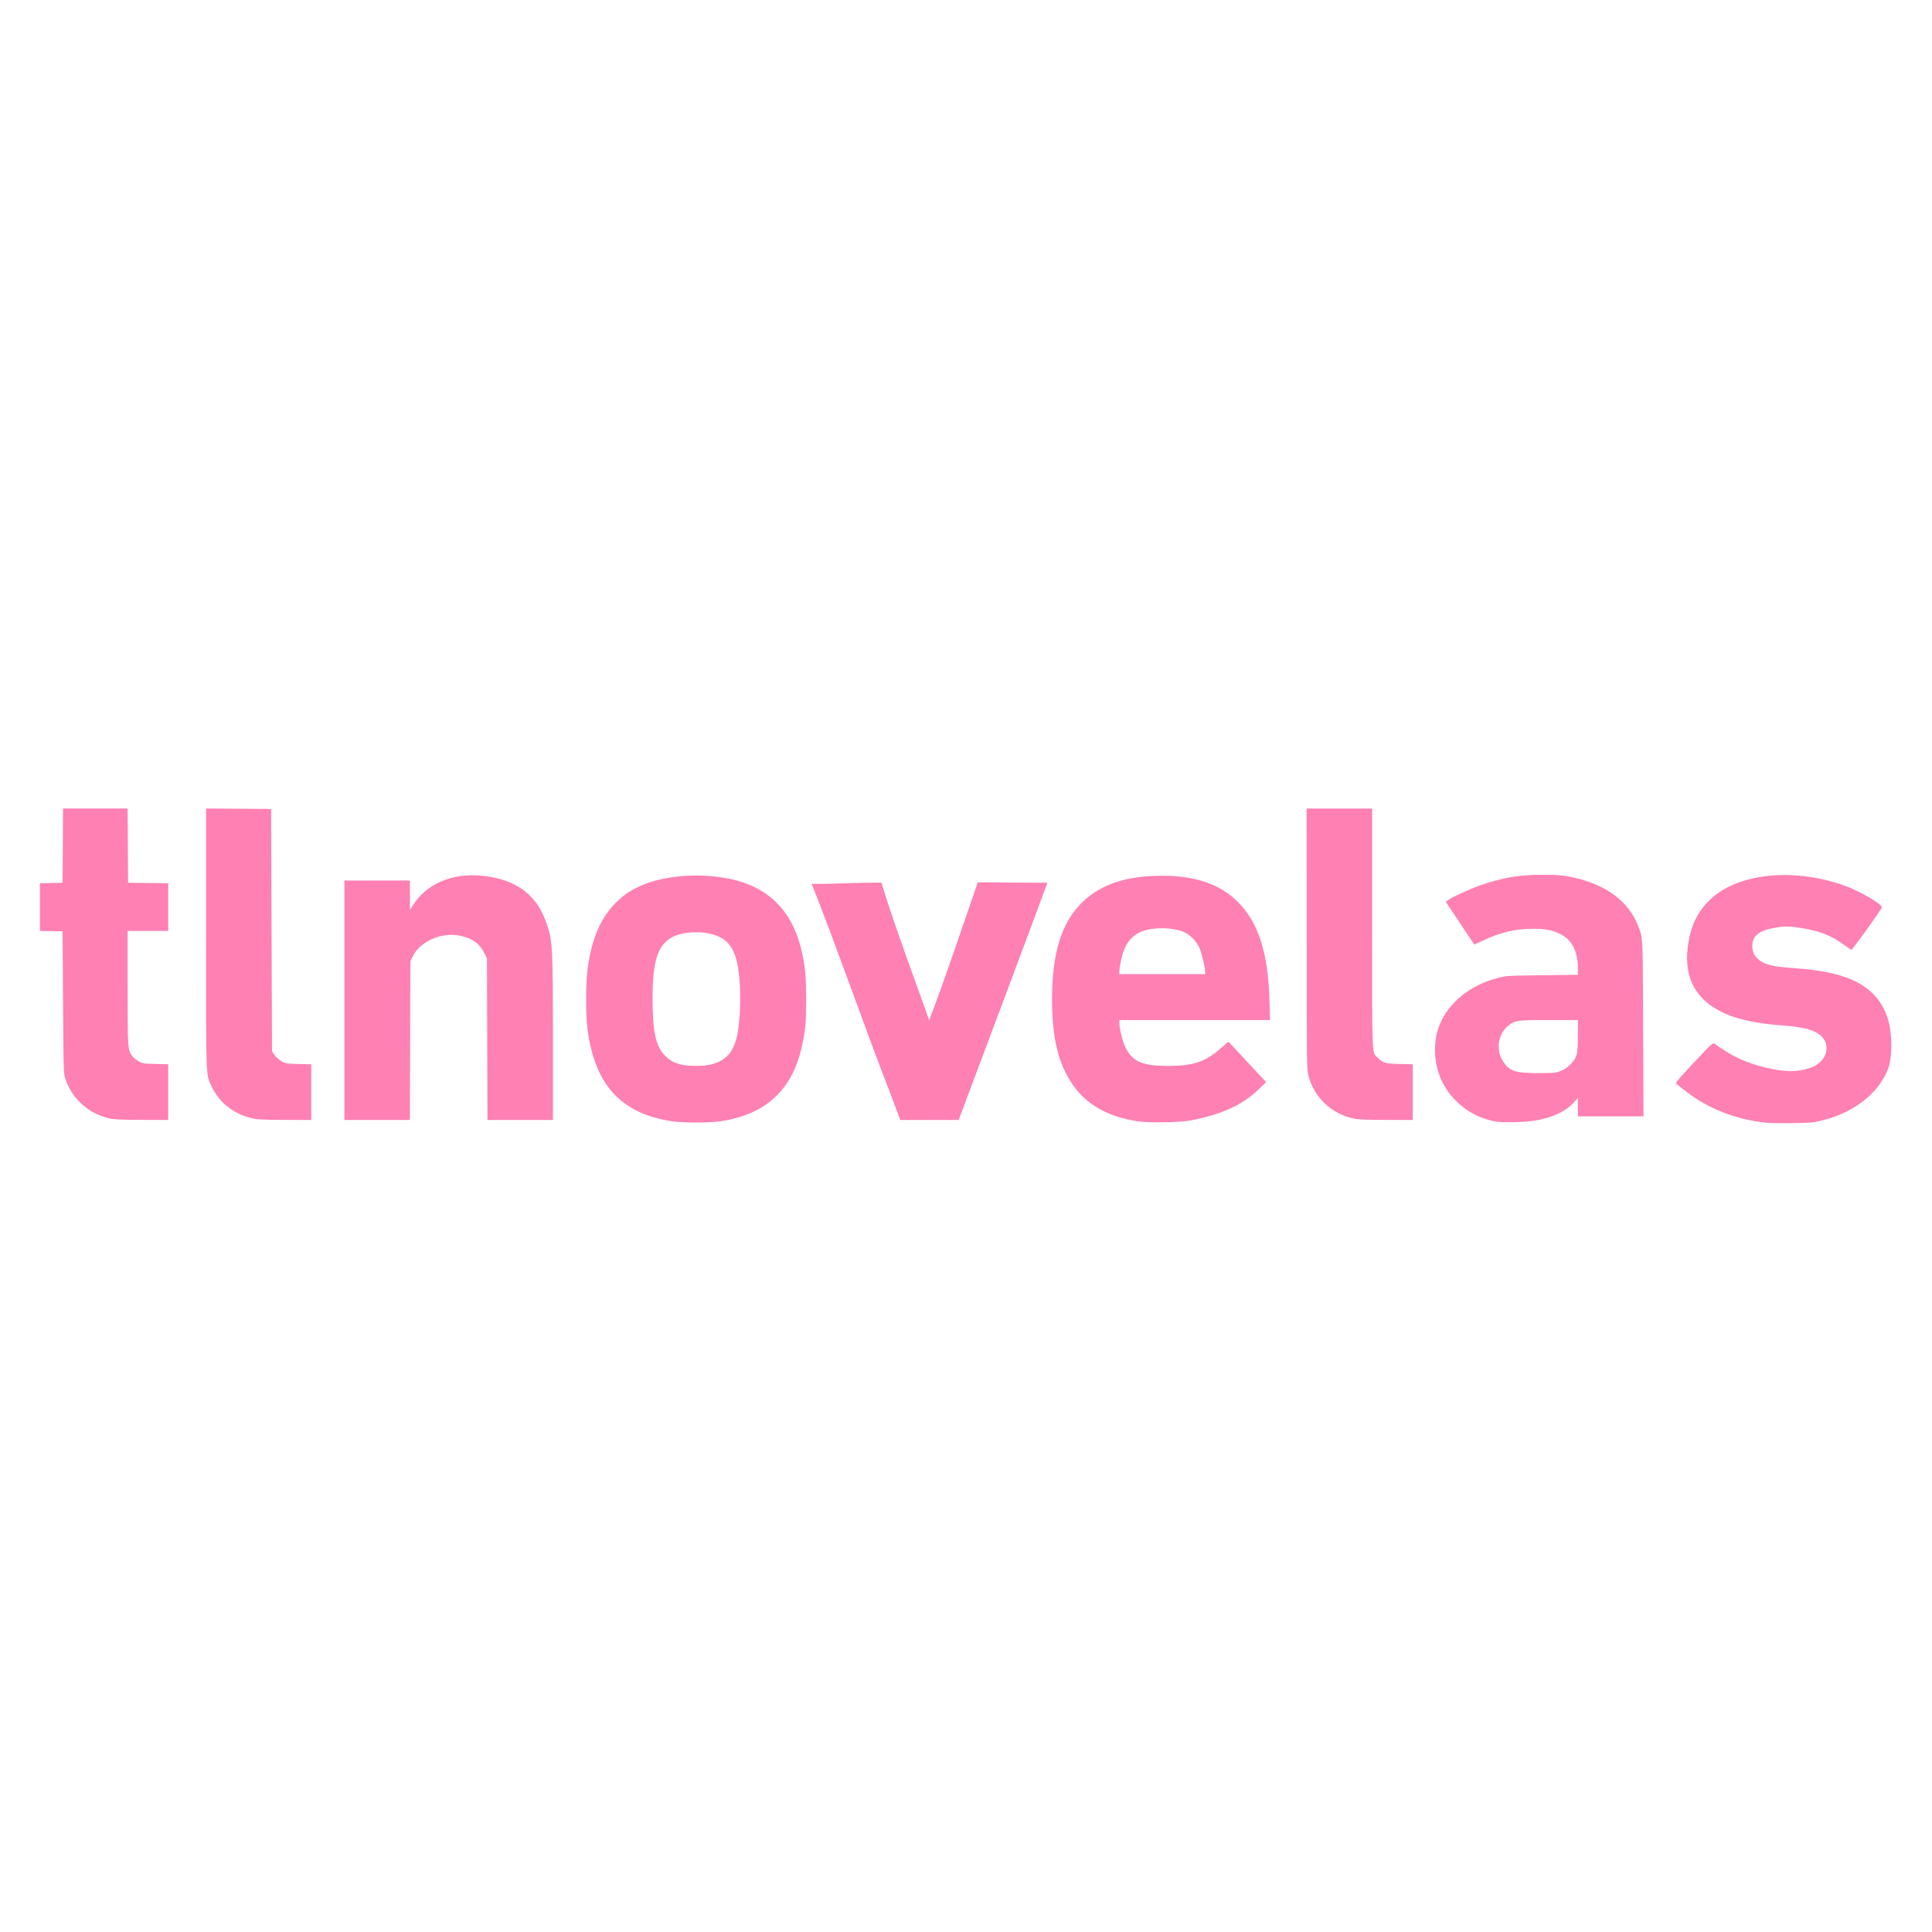 <?xml version="1.0" encoding="UTF-8" standalone="no"?>
<svg
   inkscape:version="1.2.2 (732a01da63, 2022-12-09)"
   sodipodi:docname="TL NOVELAS.svg"
   id="svg821"
   viewBox="0 0 203199.99 203200"
   style="clip-rule:evenodd;fill-rule:evenodd;image-rendering:optimizeQuality;shape-rendering:geometricPrecision;text-rendering:geometricPrecision"
   version="1.1"
   height="100%"
   width="100%"
   xml:space="preserve"
   xmlns:inkscape="http://www.inkscape.org/namespaces/inkscape"
   xmlns:sodipodi="http://sodipodi.sourceforge.net/DTD/sodipodi-0.dtd"
   xmlns:xlink="http://www.w3.org/1999/xlink"
   xmlns="http://www.w3.org/2000/svg"
   xmlns:svg="http://www.w3.org/2000/svg"
   xmlns:rdf="http://www.w3.org/1999/02/22-rdf-syntax-ns#"
   xmlns:cc="http://creativecommons.org/ns#"
   xmlns:dc="http://purl.org/dc/elements/1.1/"><sodipodi:namedview
   fit-margin-bottom="0"
   fit-margin-right="0"
   fit-margin-left="0"
   fit-margin-top="0"
   scale-x="0.246"
   inkscape:current-layer="svg821"
   inkscape:window-maximized="1"
   inkscape:window-y="-9"
   inkscape:window-x="-9"
   inkscape:cy="3840.0001"
   inkscape:cx="3840.0001"
   inkscape:zoom="0.10091146"
   inkscape:pagecheckerboard="false"
   showgrid="false"
   id="namedview823"
   inkscape:window-height="991"
   inkscape:window-width="1920"
   inkscape:pageshadow="2"
   inkscape:pageopacity="0"
   guidetolerance="10"
   gridtolerance="10"
   objecttolerance="10"
   borderopacity="1"
   bordercolor="#666666"
   pagecolor="#ffffff"
   inkscape:document-rotation="0"
   inkscape:showpageshadow="2"
   inkscape:deskcolor="#d1d1d1"
   inkscape:document-units="mm" />
 <defs
   id="defs24">
  <style
   id="style2"
   type="text/css">
   <![CDATA[
    .fil72 {fill:#6E6D72}
    .fil30 {fill:#A52B99}
    .fil31 {fill:#A62B99}
    .fil32 {fill:#A62B9A}
    .fil33 {fill:#A72B9A}
    .fil34 {fill:#A72B9B}
    .fil35 {fill:#A82B9B}
    .fil36 {fill:#A82B9C}
    .fil38 {fill:#A92A9C}
    .fil39 {fill:#A92A9D}
    .fil37 {fill:#A92B9C}
    .fil40 {fill:#AA2A9D}
    .fil41 {fill:#AA2A9E}
    .fil42 {fill:#AB2A9E}
    .fil43 {fill:#AB2A9F}
    .fil44 {fill:#AC2A9F}
    .fil45 {fill:#AD2AA0}
    .fil46 {fill:#AE2AA0}
    .fil47 {fill:#AE2AA1}
    .fil48 {fill:#AF2AA1}
    .fil49 {fill:#AF2AA2}
    .fil51 {fill:#B029A3}
    .fil50 {fill:#B02AA2}
    .fil52 {fill:#B129A3}
    .fil53 {fill:#B129A4}
    .fil54 {fill:#B229A4}
    .fil55 {fill:#B229A5}
    .fil56 {fill:#B329A5}
    .fil57 {fill:#B429A6}
    .fil58 {fill:#B529A6}
    .fil59 {fill:#B529A7}
    .fil60 {fill:#B629A7}
    .fil61 {fill:#B629A8}
    .fil64 {fill:#B728A9}
    .fil62 {fill:#B729A8}
    .fil63 {fill:#B729A9}
    .fil65 {fill:#B828A9}
    .fil66 {fill:#B828AA}
    .fil67 {fill:#B928AA}
    .fil68 {fill:#B928AB}
    .fil69 {fill:#BA28AB}
    .fil70 {fill:#BA28AC}
    .fil71 {fill:#BB28AC}
    .fil2 {fill:#C31E24}
    .fil29 {fill:#C41E24}
    .fil28 {fill:#C51E24}
    .fil27 {fill:#C61E24}
    .fil26 {fill:#C71E24}
    .fil25 {fill:#C81E24}
    .fil23 {fill:#C91D24}
    .fil24 {fill:#C91E24}
    .fil22 {fill:#CA1D24}
    .fil21 {fill:#CB1D24}
    .fil20 {fill:#CC1D24}
    .fil19 {fill:#CD1D24}
    .fil18 {fill:#CE1D24}
    .fil17 {fill:#CF1D24}
    .fil16 {fill:#D01D24}
    .fil15 {fill:#D11D24}
    .fil14 {fill:#D21D24}
    .fil13 {fill:#D31D24}
    .fil12 {fill:#D41D24}
    .fil11 {fill:#D51D24}
    .fil9 {fill:#D61C24}
    .fil10 {fill:#D61D24}
    .fil8 {fill:#D71C24}
    .fil7 {fill:#D81C24}
    .fil6 {fill:#D91C24}
    .fil5 {fill:#DA1C24}
    .fil4 {fill:#DB1C24}
    .fil3 {fill:#DC1C24}
    .fil0 {fill:url(#id2)}
    .fil1 {fill:url(#id3)}
   ]]>
  </style>
     <clipPath
   id="id0">
      <path
   id="path4"
   d="m 28233,35129 c -757,-708 -1298,-2041 -1681,-3772 -357,-1763 -591,-3559 -685,-5357 -122,-1790 -181,-3597 -181,-5393 0,-109 0,-246 0,-353 v -337 c -4493,0 -8398,-337 -10259,-673 -1959,-362 -3257,-1082 -3484,-1442 0,108 -4,216 -4,322 0,3509 1090,6935 3116,9796 3037,4335 7926,7015 13215,7244 l -35,-35 z m 0,0 z" />
     </clipPath>
     <clipPath
   id="id1">
      <path
   id="path7"
   d="m 12602,1177 c -360,0 -659,302 -659,662 v 15967 c 227,360 1525,1080 3484,1441 l 1068,156 c 2079,276 5419,517 9191,517 V 7641 C 21434,2163 14849,1177 12602,1177 Z" />
     </clipPath>
  <linearGradient
   y2="9972.19"
   x2="46087.102"
   y1="9972.19"
   x1="25686.4"
   gradientUnits="userSpaceOnUse"
   id="id2">
   <stop
   id="stop10"
   style="stop-opacity:1; stop-color:#49B87E"
   offset="0" />
   <stop
   id="stop12"
   style="stop-opacity:1; stop-color:#2EB272"
   offset="0.251" />
   <stop
   id="stop14"
   style="stop-opacity:1; stop-color:#47B87D"
   offset="0.388" />
   <stop
   id="stop16"
   style="stop-opacity:1; stop-color:#12AB65"
   offset="1" />
  </linearGradient>
  <radialGradient
   fy="19183.1"
   fx="28134.5"
   r="4874"
   cy="19183.1"
   cx="28134.5"
   gradientTransform="matrix(1.55,0,0,1.55,-15474,-10551)"
   gradientUnits="userSpaceOnUse"
   id="id3">
   <stop
   id="stop19"
   style="stop-opacity:1; stop-color:#1B1DE7"
   offset="0" />
   <stop
   id="stop21"
   style="stop-opacity:1; stop-color:#091EBA"
   offset="1" />
  </radialGradient>
 <linearGradient
   inkscape:collect="always"
   xlink:href="#linearGradient7855"
   id="linearGradient7991"
   gradientUnits="userSpaceOnUse"
   x1="649.124"
   y1="1773.611"
   x2="697.207"
   y2="1728.356" /><radialGradient
   inkscape:collect="always"
   xlink:href="#linearGradient7420"
   id="radialGradient7989"
   gradientUnits="userSpaceOnUse"
   gradientTransform="matrix(0,1.644,-1.701,-2.4064176e-7,3372.715,487.668)"
   cx="627.151"
   cy="1575.519"
   fx="627.151"
   fy="1575.519"
   r="201.562" /><radialGradient
   inkscape:collect="always"
   xlink:href="#linearGradient7474"
   id="radialGradient7987"
   gradientUnits="userSpaceOnUse"
   gradientTransform="matrix(-1.544,0,0,-1.643,1419.55,4457.459)"
   cx="499.538"
   cy="1780.15"
   fx="499.538"
   fy="1780.15"
   r="146.562" /><radialGradient
   inkscape:collect="always"
   xlink:href="#linearGradient7512"
   id="radialGradient7985"
   gradientUnits="userSpaceOnUse"
   gradientTransform="matrix(-1.714,0,0,-1.803,1368.286,4875.612)"
   cx="408.328"
   cy="1864.023"
   fx="408.328"
   fy="1864.023"
   r="179.062" /><linearGradient
   inkscape:collect="always"
   xlink:href="#linearGradient7394"
   id="linearGradient7983"
   gradientUnits="userSpaceOnUse"
   x1="635.335"
   y1="1139.336"
   x2="1036.928"
   y2="1139.336" /><linearGradient
   inkscape:collect="always"
   xlink:href="#linearGradient7582"
   id="linearGradient7981"
   gradientUnits="userSpaceOnUse"
   x1="502.666"
   y1="1538.862"
   x2="634.309"
   y2="1538.862" /><linearGradient
   inkscape:collect="always"
   xlink:href="#linearGradient7574"
   id="linearGradient7979"
   gradientUnits="userSpaceOnUse"
   x1="359.927"
   y1="1444.362"
   x2="422.01"
   y2="1444.362" /><linearGradient
   inkscape:collect="always"
   xlink:href="#linearGradient7845"
   id="linearGradient7977"
   gradientUnits="userSpaceOnUse"
   x1="502.967"
   y1="1406.89"
   x2="627.927"
   y2="1445.89" /><linearGradient
   inkscape:collect="always"
   xlink:href="#linearGradient7706"
   id="linearGradient7975"
   gradientUnits="userSpaceOnUse"
   x1="457.243"
   y1="1390.318"
   x2="484"
   y2="1534.362" /><linearGradient
   inkscape:collect="always"
   xlink:href="#linearGradient7602"
   id="linearGradient7973"
   gradientUnits="userSpaceOnUse"
   x1="594.102"
   y1="1390.43"
   x2="633.659"
   y2="1399.552" /><radialGradient
   inkscape:collect="always"
   xlink:href="#linearGradient7817"
   id="radialGradient7971"
   gradientUnits="userSpaceOnUse"
   gradientTransform="matrix(1.314,-0.334,0.372,1.462,-650.559,-415.641)"
   cx="545.955"
   cy="1371.77"
   fx="545.955"
   fy="1371.77"
   r="62.175" /><radialGradient
   inkscape:collect="always"
   xlink:href="#linearGradient7612"
   id="radialGradient7969"
   gradientUnits="userSpaceOnUse"
   gradientTransform="matrix(2.192,-7.5491508e-8,7.8498744e-8,2.279,-448.813,-1906.838)"
   cx="377.68"
   cy="1513.884"
   fx="377.68"
   fy="1513.884"
   r="159.062" /><radialGradient
   inkscape:collect="always"
   xlink:href="#linearGradient7817"
   id="radialGradient7815"
   cx="545.955"
   cy="1371.77"
   fx="545.955"
   fy="1371.77"
   r="62.175"
   gradientTransform="matrix(1.314,-0.334,0.372,1.462,-650.559,-415.641)"
   gradientUnits="userSpaceOnUse" /><radialGradient
   inkscape:collect="always"
   xlink:href="#linearGradient7612"
   id="radialGradient7610"
   cx="377.68"
   cy="1513.884"
   fx="377.68"
   fy="1513.884"
   r="159.062"
   gradientTransform="matrix(2.192,-7.5491508e-8,7.8498744e-8,2.279,-448.813,-1906.838)"
   gradientUnits="userSpaceOnUse" /><radialGradient
   inkscape:collect="always"
   xlink:href="#linearGradient7512"
   id="radialGradient7510"
   cx="408.328"
   cy="1864.023"
   fx="408.328"
   fy="1864.023"
   r="179.062"
   gradientTransform="matrix(-1.714,0,0,-1.803,1368.286,4875.612)"
   gradientUnits="userSpaceOnUse" /><radialGradient
   inkscape:collect="always"
   xlink:href="#linearGradient7474"
   id="radialGradient7472"
   cx="499.538"
   cy="1780.15"
   fx="499.538"
   fy="1780.15"
   r="146.562"
   gradientTransform="matrix(-1.544,0,0,-1.643,1419.55,4457.459)"
   gradientUnits="userSpaceOnUse" /><radialGradient
   inkscape:collect="always"
   xlink:href="#linearGradient7420"
   id="radialGradient7426"
   cx="627.151"
   cy="1575.519"
   fx="627.151"
   fy="1575.519"
   r="201.562"
   gradientTransform="matrix(0,1.644,-1.701,-2.4064176e-7,3372.715,487.668)"
   gradientUnits="userSpaceOnUse" /><linearGradient
   id="linearGradient7394"><stop
     style="stop-color:#00c96f;stop-opacity:1"
     offset="0"
     id="stop7396" /><stop
     id="stop7418"
     offset="0.1"
     style="stop-color:#00c374;stop-opacity:1" /><stop
     id="stop7414"
     offset="0.2"
     style="stop-color:#00c374;stop-opacity:1" /><stop
     style="stop-color:#00c374;stop-opacity:1"
     offset="0.3"
     id="stop7416" /><stop
     id="stop7412"
     offset="0.404"
     style="stop-color:#00c374;stop-opacity:1" /><stop
     id="stop7410"
     offset="0.5"
     style="stop-color:#01c475;stop-opacity:1" /><stop
     id="stop7408"
     offset="0.6"
     style="stop-color:#0bc77a;stop-opacity:1" /><stop
     id="stop7406"
     offset="0.7"
     style="stop-color:#27cc87;stop-opacity:1" /><stop
     id="stop7404"
     offset="0.8"
     style="stop-color:#4dd6a0;stop-opacity:1" /><stop
     id="stop7402"
     offset="0.9"
     style="stop-color:#87e3be;stop-opacity:1" /><stop
     style="stop-color:#cdefe1;stop-opacity:1"
     offset="1"
     id="stop7398" /></linearGradient><linearGradient
   id="linearGradient7420"><stop
     style="stop-color:#1c1cec;stop-opacity:1"
     offset="0"
     id="stop7422" /><stop
     id="stop7466"
     offset="0.1"
     style="stop-color:#1c1cec;stop-opacity:1" /><stop
     id="stop7464"
     offset="0.2"
     style="stop-color:#1c1cec;stop-opacity:1" /><stop
     style="stop-color:#1c1cec;stop-opacity:1"
     offset="0.3"
     id="stop7468" /><stop
     id="stop7462"
     offset="0.4"
     style="stop-color:#1c1cec;stop-opacity:1" /><stop
     id="stop7460"
     offset="0.5"
     style="stop-color:#1b1ce8;stop-opacity:1" /><stop
     id="stop7458"
     offset="0.55"
     style="stop-color:#201fe9;stop-opacity:1" /><stop
     id="stop7456"
     offset="0.6"
     style="stop-color:#2525e9;stop-opacity:1" /><stop
     id="stop7454"
     offset="0.65"
     style="stop-color:#2d2eeb;stop-opacity:1" /><stop
     id="stop7452"
     offset="0.7"
     style="stop-color:#3839ec;stop-opacity:1" /><stop
     id="stop7450"
     offset="0.75"
     style="stop-color:#4948ec;stop-opacity:1" /><stop
     id="stop7446"
     offset="0.8"
     style="stop-color:#5756f0;stop-opacity:1" /><stop
     style="stop-color:#6766f0;stop-opacity:1"
     offset="0.84"
     id="stop7444" /><stop
     id="stop7438"
     offset="0.88"
     style="stop-color:#7678f3;stop-opacity:1" /><stop
     id="stop7434"
     offset="0.92"
     style="stop-color:#908ff7;stop-opacity:1" /><stop
     id="stop7430"
     offset="0.96"
     style="stop-color:#a5a6f8;stop-opacity:1" /><stop
     style="stop-color:#bdbdfb;stop-opacity:1"
     offset="1"
     id="stop7424" /></linearGradient><linearGradient
   id="linearGradient7474"><stop
     id="stop7476"
     offset="0"
     style="stop-color:#ed1b24;stop-opacity:1" /><stop
     style="stop-color:#ed1b24;stop-opacity:1"
     offset="0.1"
     id="stop7478" /><stop
     style="stop-color:#ed1b24;stop-opacity:1"
     offset="0.2"
     id="stop7480" /><stop
     id="stop7482"
     offset="0.3"
     style="stop-color:#ed1b24;stop-opacity:1" /><stop
     style="stop-color:#ed1b24;stop-opacity:1"
     offset="0.4"
     id="stop7484" /><stop
     style="stop-color:#ee1c26;stop-opacity:1"
     offset="0.5"
     id="stop7486" /><stop
     style="stop-color:#eb1f28;stop-opacity:1"
     offset="0.55"
     id="stop7488" /><stop
     style="stop-color:#ea222c;stop-opacity:1"
     offset="0.6"
     id="stop7490" /><stop
     style="stop-color:#e7252e;stop-opacity:1"
     offset="0.65"
     id="stop7492" /><stop
     style="stop-color:#e02b30;stop-opacity:1"
     offset="0.7"
     id="stop7494" /><stop
     style="stop-color:#db2e34;stop-opacity:1"
     offset="0.75"
     id="stop7496" /><stop
     style="stop-color:#d42f35;stop-opacity:1"
     offset="0.8"
     id="stop7498" /><stop
     id="stop7500"
     offset="0.84"
     style="stop-color:#cb3038;stop-opacity:1" /><stop
     style="stop-color:#c63137;stop-opacity:1"
     offset="0.88"
     id="stop7502" /><stop
     style="stop-color:#bd3036;stop-opacity:1"
     offset="0.92"
     id="stop7504" /><stop
     style="stop-color:#b42d33;stop-opacity:1"
     offset="0.96"
     id="stop7506" /><stop
     id="stop7508"
     offset="1"
     style="stop-color:#a22d27;stop-opacity:1;" /></linearGradient><linearGradient
   id="linearGradient7512"><stop
     style="stop-color:#ed1b24;stop-opacity:1"
     offset="0"
     id="stop7514" /><stop
     id="stop7516"
     offset="0.1"
     style="stop-color:#ed1b24;stop-opacity:1" /><stop
     id="stop7518"
     offset="0.2"
     style="stop-color:#ed1b24;stop-opacity:1" /><stop
     style="stop-color:#ed1b24;stop-opacity:1"
     offset="0.3"
     id="stop7520" /><stop
     id="stop7522"
     offset="0.4"
     style="stop-color:#ed1b24;stop-opacity:1" /><stop
     id="stop7524"
     offset="0.5"
     style="stop-color:#ee1c26;stop-opacity:1" /><stop
     id="stop7526"
     offset="0.55"
     style="stop-color:#eb1f28;stop-opacity:1" /><stop
     id="stop7528"
     offset="0.6"
     style="stop-color:#ea222c;stop-opacity:1" /><stop
     id="stop7530"
     offset="0.65"
     style="stop-color:#e7252e;stop-opacity:1" /><stop
     id="stop7532"
     offset="0.7"
     style="stop-color:#e02b30;stop-opacity:1" /><stop
     id="stop7534"
     offset="0.75"
     style="stop-color:#f47377;stop-opacity:1" /><stop
     id="stop7536"
     offset="0.8"
     style="stop-color:#f5737b;stop-opacity:1" /><stop
     style="stop-color:#f57478;stop-opacity:1"
     offset="0.84"
     id="stop7538" /><stop
     id="stop7540"
     offset="0.88"
     style="stop-color:#f48186;stop-opacity:1" /><stop
     id="stop7542"
     offset="0.92"
     style="stop-color:#f78e92;stop-opacity:1" /><stop
     id="stop7544"
     offset="0.96"
     style="stop-color:#f4a3a0;stop-opacity:1" /><stop
     style="stop-color:#fdacb3;stop-opacity:1"
     offset="1"
     id="stop7546" /></linearGradient><linearGradient
   inkscape:collect="always"
   id="linearGradient7574"><stop
     style="stop-color:#f6a9ef;stop-opacity:1"
     offset="0"
     id="stop7576" /><stop
     style="stop-color:#ed7ee4;stop-opacity:1"
     offset="1"
     id="stop7578" /></linearGradient><linearGradient
   id="linearGradient7582"><stop
     style="stop-color:#7e2077;stop-opacity:1"
     offset="0"
     id="stop7584" /><stop
     id="stop7598"
     offset="0.6"
     style="stop-color:#761e74;stop-opacity:1" /><stop
     style="stop-color:#4f115c;stop-opacity:1"
     offset="1"
     id="stop7586" /></linearGradient><linearGradient
   id="linearGradient7602"
   inkscape:collect="always"><stop
     id="stop7604"
     offset="0"
     style="stop-color:#7b2b72;stop-opacity:1" /><stop
     id="stop7606"
     offset="1"
     style="stop-color:#401e4e;stop-opacity:1" /></linearGradient><linearGradient
   id="linearGradient7612"><stop
     id="stop7614"
     offset="0"
     style="stop-color:#8b1f84;stop-opacity:1" /><stop
     style="stop-color:#c025af;stop-opacity:1"
     offset="0.1"
     id="stop7616" /><stop
     style="stop-color:#c526b6;stop-opacity:1"
     offset="0.2"
     id="stop7618" /><stop
     id="stop7620"
     offset="0.3"
     style="stop-color:#c526b6;stop-opacity:1" /><stop
     style="stop-color:#c526b6;stop-opacity:1"
     offset="0.4"
     id="stop7622" /><stop
     style="stop-color:#c627b7;stop-opacity:1"
     offset="0.5"
     id="stop7624" /><stop
     style="stop-color:#c72cb8;stop-opacity:1"
     offset="0.55"
     id="stop7626" /><stop
     style="stop-color:#c931ba;stop-opacity:1"
     offset="0.6"
     id="stop7628" /><stop
     style="stop-color:#cc3bbe;stop-opacity:1"
     offset="0.65"
     id="stop7630" /><stop
     style="stop-color:#ce47c0;stop-opacity:1"
     offset="0.7"
     id="stop7632" /><stop
     style="stop-color:#d253c6;stop-opacity:1"
     offset="0.75"
     id="stop7634" /><stop
     style="stop-color:#d764cb;stop-opacity:1"
     offset="0.8"
     id="stop7636" /><stop
     id="stop7638"
     offset="0.84"
     style="stop-color:#da71ce;stop-opacity:1" /><stop
     style="stop-color:#dd81d1;stop-opacity:1"
     offset="0.88"
     id="stop7640" /><stop
     style="stop-color:#e391d9;stop-opacity:1"
     offset="0.92"
     id="stop7642" /><stop
     style="stop-color:#e8a2e1;stop-opacity:1"
     offset="0.96"
     id="stop7644" /><stop
     id="stop7646"
     offset="1"
     style="stop-color:#e7b1e2;stop-opacity:1" /></linearGradient><linearGradient
   id="linearGradient7654"><stop
     style="stop-color:#8b1f84;stop-opacity:1"
     offset="0"
     id="stop7656" /><stop
     id="stop7658"
     offset="0"
     style="stop-color:#c025af;stop-opacity:1" /><stop
     id="stop7660"
     offset="0.2"
     style="stop-color:#c526b6;stop-opacity:1" /><stop
     style="stop-color:#c526b6;stop-opacity:1"
     offset="0.3"
     id="stop7662" /><stop
     id="stop7664"
     offset="0.4"
     style="stop-color:#c526b6;stop-opacity:1" /><stop
     id="stop7666"
     offset="0.5"
     style="stop-color:#c627b7;stop-opacity:1" /><stop
     id="stop7668"
     offset="0.55"
     style="stop-color:#c72cb8;stop-opacity:1" /><stop
     id="stop7670"
     offset="0.6"
     style="stop-color:#c931ba;stop-opacity:1" /><stop
     id="stop7672"
     offset="0.65"
     style="stop-color:#cc3bbe;stop-opacity:1" /><stop
     id="stop7674"
     offset="0.7"
     style="stop-color:#ce47c0;stop-opacity:1" /><stop
     id="stop7676"
     offset="0.75"
     style="stop-color:#d253c6;stop-opacity:1" /><stop
     id="stop7678"
     offset="0.8"
     style="stop-color:#d764cb;stop-opacity:1" /><stop
     style="stop-color:#da71ce;stop-opacity:1"
     offset="0.84"
     id="stop7680" /><stop
     id="stop7682"
     offset="0.88"
     style="stop-color:#dd81d1;stop-opacity:1" /><stop
     id="stop7684"
     offset="0.92"
     style="stop-color:#e391d9;stop-opacity:1" /><stop
     id="stop7686"
     offset="0.96"
     style="stop-color:#e8a2e1;stop-opacity:1" /><stop
     style="stop-color:#e7b1e2;stop-opacity:1"
     offset="1"
     id="stop7688" /></linearGradient><linearGradient
   id="linearGradient7706"><stop
     style="stop-color:#c627b7;stop-opacity:1"
     offset="0"
     id="stop7708" /><stop
     id="stop7718"
     offset="0.2"
     style="stop-color:#c526b6;stop-opacity:1" /><stop
     id="stop7716"
     offset="0.402"
     style="stop-color:#c526b6;stop-opacity:1" /><stop
     style="stop-color:#c526b6;stop-opacity:1"
     offset="0.599"
     id="stop7720" /><stop
     id="stop7714"
     offset="0.8"
     style="stop-color:#b825a9;stop-opacity:1" /><stop
     style="stop-color:#8a1d88;stop-opacity:1"
     offset="1"
     id="stop7710" /></linearGradient><linearGradient
   id="linearGradient7732"><stop
     id="stop7734"
     offset="0"
     style="stop-color:#7d2b77;stop-opacity:1" /><stop
     style="stop-color:#8e3786;stop-opacity:1"
     offset="0.2"
     id="stop7736" /><stop
     style="stop-color:#a04696;stop-opacity:1"
     offset="0.402"
     id="stop7738" /><stop
     id="stop7740"
     offset="0.599"
     style="stop-color:#a4529c;stop-opacity:1" /><stop
     style="stop-color:#b06aac;stop-opacity:1"
     offset="0.8"
     id="stop7742" /><stop
     id="stop7744"
     offset="1"
     style="stop-color:#b989b7;stop-opacity:1" /></linearGradient><linearGradient
   id="linearGradient7761"><stop
     style="stop-color:#7a1f7f;stop-opacity:1"
     offset="0"
     id="stop7763" /><stop
     style="stop-color:#7b207d;stop-opacity:0.018;"
     offset="1"
     id="stop7773" /></linearGradient><linearGradient
   id="linearGradient7779"><stop
     style="stop-color:#872187;stop-opacity:1"
     offset="0"
     id="stop7785" /><stop
     id="stop7787"
     offset="0.3"
     style="stop-color:#8d228c;stop-opacity:1" /><stop
     style="stop-color:#8f228f;stop-opacity:1"
     offset="0.4"
     id="stop7789" /><stop
     style="stop-color:#8f248e;stop-opacity:1"
     offset="0.5"
     id="stop7791" /><stop
     style="stop-color:#8f248e;stop-opacity:1"
     offset="0.55"
     id="stop7793" /><stop
     style="stop-color:#90258f;stop-opacity:1"
     offset="0.6"
     id="stop7795" /><stop
     style="stop-color:#902491;stop-opacity:1"
     offset="0.65"
     id="stop7797" /><stop
     style="stop-color:#90258f;stop-opacity:1"
     offset="0.7"
     id="stop7799" /><stop
     style="stop-color:#922592;stop-opacity:1"
     offset="0.75"
     id="stop7801" /><stop
     style="stop-color:#93268f;stop-opacity:1"
     offset="0.8"
     id="stop7803" /><stop
     id="stop7805"
     offset="0.84"
     style="stop-color:#932691;stop-opacity:1" /><stop
     style="stop-color:#912690;stop-opacity:1"
     offset="0.88"
     id="stop7807" /><stop
     style="stop-color:#912690;stop-opacity:1"
     offset="0.92"
     id="stop7809" /><stop
     style="stop-color:#952792;stop-opacity:1"
     offset="0.96"
     id="stop7811" /><stop
     id="stop7813"
     offset="1"
     style="stop-color:#942b92;stop-opacity:1" /></linearGradient><linearGradient
   id="linearGradient7817"><stop
     id="stop7819"
     offset="0"
     style="stop-color:#7a2f72;stop-opacity:1" /><stop
     style="stop-color:#85357e;stop-opacity:1"
     offset="0.1"
     id="stop7821" /><stop
     style="stop-color:#893982;stop-opacity:1"
     offset="0.2"
     id="stop7823" /><stop
     id="stop7825"
     offset="0.3"
     style="stop-color:#8e3e87;stop-opacity:1" /><stop
     style="stop-color:#924287;stop-opacity:1"
     offset="0.404"
     id="stop7827" /><stop
     style="stop-color:#91448c;stop-opacity:1"
     offset="0.5"
     id="stop7829" /><stop
     style="stop-color:#994592;stop-opacity:1"
     offset="0.6"
     id="stop7831" /><stop
     style="stop-color:#9e4a98;stop-opacity:1"
     offset="0.7"
     id="stop7833" /><stop
     style="stop-color:#a44b9b;stop-opacity:1"
     offset="0.8"
     id="stop7835" /><stop
     style="stop-color:#aa53a2;stop-opacity:1"
     offset="0.9"
     id="stop7837" /><stop
     id="stop7839"
     offset="1"
     style="stop-color:#b057a7;stop-opacity:1" /></linearGradient><linearGradient
   id="linearGradient7845"><stop
     id="stop7847"
     offset="0"
     style="stop-color:#992594;stop-opacity:1" /><stop
     style="stop-color:#6c1b77;stop-opacity:1"
     offset="0.554"
     id="stop7849" /><stop
     id="stop7851"
     offset="1"
     style="stop-color:#4a145c;stop-opacity:1" /></linearGradient><linearGradient
   id="linearGradient7855"><stop
     style="stop-color:#1716af;stop-opacity:1"
     offset="0"
     id="stop7857" /><stop
     style="stop-color:#3637ec;stop-opacity:0;"
     offset="1"
     id="stop7859" /></linearGradient></defs>
 
<rect
   style="fill:none;stroke-width:134.229"
   id="rect511"
   width="203200"
   height="203200"
   x="0"
   y="0" /><g
   style="fill:#ff80b2"
   transform="matrix(5.692,0,0,5.553,-538871.45,-125785.51)"
   id="g1231"><path
     sodipodi:nodetypes="ssscsssssssscssssssssssscsssssscssscsssssssssccssssssscscccsssssscsssssssssscccsssssscsssssscsssssscccccsssscscsscssccscccccccccccccccccccsssscccscssccccccccscccssscccccccssscccccsscccccccccccccccccssccccssscccss"
     id="path1233"
     d="m 127288.22,43914.986 c -465.91,-53.406 -907.86,-210.898 -1273.71,-453.905 -147.51,-97.981 -367.37,-271.415 -376.81,-297.246 -3.06,-8.37 149.25,-184.545 338.46,-391.501 334.83,-366.215 345.01,-375.561 380.6,-349.317 331.72,244.622 581.33,362.157 964.98,454.377 352.74,84.794 577.83,83.299 814.93,-5.412 317.06,-118.625 387.05,-481.016 125.01,-647.198 -138.38,-87.76 -321.44,-126.313 -760.3,-160.125 -329.48,-25.385 -669.52,-96.67 -886.44,-185.83 -114.47,-47.049 -149.17,-65.157 -264.6,-138.067 -382.32,-241.497 -549.27,-620.564 -495.39,-1124.824 44.13,-413.068 182.19,-708.441 444.71,-951.497 523.03,-484.226 1551.3,-578.875 2482.32,-228.489 254.51,95.785 637.29,323.802 665.06,396.172 8.04,20.957 -544.16,809.871 -566.88,809.871 -4.16,0 -62.95,-41.442 -130.63,-92.092 -235.83,-176.501 -440.17,-260.506 -771.42,-317.136 -238.76,-40.818 -335.4,-42.304 -516.53,-7.943 -296.55,56.255 -412.28,155.318 -411.66,352.398 0.56,180.039 129.98,309.935 361.78,363.095 68.08,15.612 227.33,35.345 353.91,43.852 685.38,46.062 1100.67,160.025 1395.75,383.021 190.7,144.118 339.48,370.557 402.75,612.993 82.29,315.299 73.38,733.021 -20.39,956.216 -185.1,440.545 -616.39,781.769 -1174.32,929.091 -193.7,51.149 -220.69,53.898 -578.22,58.906 -206.27,2.889 -432.6,-1.345 -502.96,-9.41 z m -20202.82,-26.198 c -937.48,-146.077 -1421.4,-686.122 -1556.88,-1737.427 -35.52,-275.663 -35,-868.369 1.01,-1150.653 71.22,-558.3 243.87,-970.374 525.39,-1253.992 138.65,-139.692 231,-205.973 415.65,-298.328 434.11,-217.129 1145.55,-275.787 1725.11,-142.234 697.91,160.825 1134.14,627.302 1294.84,1384.623 62.23,293.248 77.22,465.633 77.31,888.802 0.17,427.046 -13.74,583.716 -78.18,886.439 -176.98,831.388 -670.74,1297.67 -1507.06,1423.207 -210.83,31.646 -692.8,31.411 -897.19,-0.436 z m 737.71,-1078.937 c 228.51,-63.364 354.86,-182.935 434.11,-410.812 111.49,-320.591 123.51,-1189.485 21.7,-1569.291 -86.9,-324.184 -252.6,-465.499 -601.42,-512.907 -183.16,-24.893 -433.45,7.47 -561.74,72.633 -288.84,146.716 -386.13,444.593 -385.94,1181.581 0.17,635.118 59.52,904.276 239.13,1084.49 135.01,135.478 274.18,181.718 553.74,183.986 133.71,1.084 220.34,-7.473 300.42,-29.68 z m 7866.41,1079.311 c -562.69,-91.333 -949.93,-319.299 -1209.38,-711.942 -255.94,-387.333 -369.13,-877.237 -369.13,-1597.641 0,-872.867 173.77,-1449.07 552.07,-1830.611 343.34,-346.274 816.37,-509.742 1476.49,-510.24 611.41,-0.46 1063.4,155.079 1386.71,477.195 392.52,391.082 576,962.728 602.26,1876.441 l 10.9,379.295 h -1392.02 -1392.01 l 0.37,63.927 c 0.6,103.985 62.35,353.157 113.78,459.13 128.12,263.983 314.86,346.339 785.3,346.339 478.3,0 703.32,-81.181 1006.82,-363.232 59.29,-55.104 109.8,-97.562 112.24,-94.351 2.44,3.211 159.27,176.376 348.52,384.812 l 344.09,378.973 -132.49,132.436 c -301.9,301.786 -692.05,484.104 -1274.53,595.586 -195.85,37.483 -773.64,45.753 -969.98,13.883 z m 1251.26,-2827.868 c 0,-84.121 -67.39,-371.862 -107.72,-459.954 -50.89,-111.159 -146.19,-219.614 -242.65,-276.143 -91.84,-53.822 -270.48,-91.683 -433.79,-91.935 -394.85,-0.608 -609.94,126.451 -720.77,425.78 -36.36,98.215 -80.44,308.995 -80.44,384.672 v 58.55 h 792.68 792.69 z m 5341.41,2827.651 c -272.54,-56.519 -496.58,-177.384 -695.06,-374.97 -288.07,-286.778 -424.26,-662.368 -395.44,-1090.571 38.97,-579.071 494.33,-1072.146 1152.98,-1248.483 157.1,-42.058 181.73,-43.598 822.52,-51.393 l 660.57,-8.037 -0.26,-130.204 c -0.61,-313.89 -111.07,-534.397 -320.44,-639.686 -158.27,-79.587 -269.56,-102.055 -506.09,-102.169 -328.89,-0.153 -609.33,67.496 -925.21,223.205 -86.95,42.863 -160.96,74.922 -164.46,71.242 -3.51,-3.679 -122.91,-186.407 -265.35,-406.061 l -258.99,-399.371 39.89,-30.696 c 81.58,-62.774 455.7,-235.297 653.59,-301.402 406.09,-135.656 678.6,-180.15 1099.53,-179.527 249.63,0.369 353.06,7.903 496.19,36.141 649.56,128.154 1092.07,457.382 1270.24,945.069 84.22,230.523 80.6,150.377 86.9,1927.312 l 5.91,1666.342 h -605.73 -605.73 v -174.439 -174.438 l -76.68,87.654 c -145.9,166.789 -401.29,289.623 -707.48,340.27 -224.74,37.174 -615.5,44.468 -761.4,14.212 z m 1216.77,-947.779 c 69.21,-25.439 124.58,-62.676 185.5,-124.741 127.44,-129.852 143.3,-190.662 143.3,-549.48 v -295.286 h -533.95 c -602.79,0 -636.55,5.293 -767.16,120.262 -182.11,160.302 -215.81,466.697 -74.26,675.288 119.1,175.525 220.63,208.919 637.45,209.666 275.23,0.492 321.66,-3.56 409.12,-35.709 z m -26818.523,890.706 c -376.07,-92.947 -672.09,-365.827 -797.44,-735.112 -37.21,-109.635 -37.7,-125.029 -46.26,-1457.517 l -8.65,-1346.711 -208.82,-4.786 -208.83,-4.787 v -450.695 -450.696 l 208.83,-4.786 208.82,-4.787 4.45,-703.188 4.46,-703.187 h 596.26 596.27 l 4.45,703.187 4.45,703.188 370.77,4.594 370.77,4.595 v 451.412 451.413 h -375.03 -375.03 v 1079.773 c 0,1152.12 1.29,1171.87 84.3,1288.456 20.49,28.771 73.19,73.435 117.11,99.255 74.85,43.999 94.57,47.315 314.26,52.841 l 234.39,5.897 v 526.821 526.822 l -490.1,-1.255 c -404.2,-1.034 -511.01,-6.424 -609.43,-30.747 z m 2642.28,-0.244 c -340.06,-84.743 -603.69,-300.262 -742.94,-607.374 -105.45,-232.562 -100.35,-91.219 -100.63,-2791.303 l -0.25,-2467.768 600.91,4.48 600.9,4.48 8.52,2294.067 8.53,2294.068 46.5,70.258 c 25.57,38.643 83.1,91.779 127.85,118.08 76.63,45.048 94.95,48.164 315.753,53.718 l 234.39,5.897 v 526.821 526.822 l -490.103,-1.255 c -406.16,-1.04 -510.53,-6.347 -609.43,-30.99 z m 1713.233,-2235.002 v -2267.248 h 605.16 605.17 l 0.17,277.013 0.17,277.014 65.48,-102.282 c 278.79,-435.527 812.87,-631.933 1418.66,-521.709 543.5,98.892 871.47,378.105 1043.32,888.219 107.66,319.574 114.5,449.635 114.5,2177.103 v 1539.138 h -604.81 -604.82 l -4.61,-1530.337 -4.62,-1530.338 -56.17,-114.089 c -89.2,-181.176 -241.7,-282.724 -483.33,-321.861 -324.67,-52.585 -696.15,122.81 -827.77,390.834 l -47.65,96.999 -4.7,1504.396 -4.71,1504.396 h -604.72 -604.72 z m 10094.55,1785.569 c -502.35,-1322.765 -983.39,-2760.124 -1460.38,-3988.891 563.32,0 731.24,-24.174 1287.17,-24.174 259.59,860.656 610.32,1818.498 883.76,2605.896 299.84,-799.916 620.39,-1792.656 897.5,-2611.554 462.36,0 706.28,8.054 1287.19,8.054 -524.63,1452.748 -1066.52,2924.503 -1639.84,4492.348 -359.72,-0.07 -719.43,-0.136 -1079.15,-0.205 l -176.25,-481.475 z m 8525.52,448.924 c -397.33,-97.643 -702.13,-401.461 -806.69,-804.085 -31.63,-121.808 -32.81,-214.338 -33.09,-2593.864 l -0.3,-2467.55 h 605.17 605.17 v 2277.457 c 0,2516.753 -8.07,2331.582 106.6,2446.254 96.32,96.313 136.87,107.919 400.55,114.637 l 242.92,6.19 v 526.858 526.858 l -498.63,-1.255 c -416.85,-1.048 -518.8,-6.214 -621.7,-31.5 z"
     style="fill:#ff80b2;stroke-width:17.047" /></g></svg>
